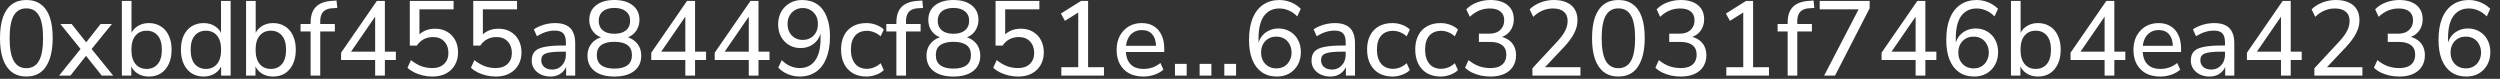 <?xml version="1.0" encoding="utf-8"?>
<svg xmlns="http://www.w3.org/2000/svg" fill="none" height="100%" overflow="visible" preserveAspectRatio="none" style="display: block;" viewBox="0 0 222 7" width="100%">
<rect x="0" y="0" width="222" height="7" fill="#333333" stroke="none"/>
<path d="M2.34 6.797C1.832 6.797 1.403 6.665 1.052 6.402C0.708 6.139 0.445 5.757 0.263 5.255C0.088 4.747 0 4.127 0 3.394C0 2.648 0.088 2.024 0.263 1.523C0.445 1.022 0.708 0.642 1.052 0.385C1.403 0.128 1.832 0 2.34 0C2.853 0 3.282 0.128 3.627 0.385C3.977 0.636 4.24 1.012 4.416 1.513C4.591 2.015 4.679 2.638 4.679 3.384C4.679 4.117 4.588 4.738 4.406 5.246C4.231 5.753 3.971 6.139 3.627 6.402C3.282 6.665 2.853 6.797 2.34 6.797ZM2.34 6.054C2.841 6.054 3.213 5.838 3.458 5.406C3.702 4.973 3.824 4.299 3.824 3.384C3.824 2.469 3.702 1.802 3.458 1.382C3.22 0.956 2.847 0.743 2.34 0.743C1.838 0.743 1.466 0.956 1.221 1.382C0.977 1.802 0.855 2.469 0.855 3.384C0.855 4.299 0.977 4.973 1.221 5.406C1.466 5.838 1.838 6.054 2.34 6.054ZM5.248 6.712L7.325 4.136V4.559L5.361 2.134H6.366L7.804 3.948H7.503L8.931 2.134H9.937L7.983 4.541V4.165L10.05 6.712H9.035L7.494 4.776H7.785L6.254 6.712H5.248ZM13.218 6.797C12.805 6.797 12.451 6.693 12.157 6.486C11.862 6.279 11.665 6.001 11.565 5.65H11.659V6.712H10.822V0.085H11.678V3.168H11.574C11.674 2.83 11.872 2.56 12.166 2.36C12.46 2.153 12.811 2.049 13.218 2.049C13.626 2.049 13.979 2.146 14.28 2.341C14.587 2.529 14.822 2.801 14.985 3.159C15.154 3.51 15.238 3.929 15.238 4.418C15.238 4.901 15.154 5.324 14.985 5.688C14.816 6.044 14.581 6.32 14.28 6.514C13.979 6.703 13.626 6.797 13.218 6.797ZM13.021 6.12C13.434 6.12 13.763 5.975 14.008 5.688C14.252 5.393 14.374 4.97 14.374 4.418C14.374 3.867 14.252 3.447 14.008 3.159C13.763 2.87 13.434 2.726 13.021 2.726C12.608 2.726 12.279 2.87 12.034 3.159C11.79 3.447 11.668 3.867 11.668 4.418C11.668 4.97 11.79 5.393 12.034 5.688C12.279 5.975 12.608 6.12 13.021 6.12ZM18.084 6.797C17.684 6.797 17.33 6.703 17.023 6.514C16.722 6.32 16.487 6.044 16.318 5.688C16.149 5.324 16.064 4.901 16.064 4.418C16.064 3.929 16.146 3.51 16.309 3.159C16.478 2.801 16.713 2.529 17.013 2.341C17.32 2.146 17.677 2.049 18.084 2.049C18.492 2.049 18.842 2.153 19.137 2.36C19.431 2.56 19.628 2.83 19.729 3.168H19.625V0.085H20.48V6.712H19.635V5.65H19.729C19.635 6.001 19.437 6.279 19.137 6.486C18.842 6.693 18.492 6.797 18.084 6.797ZM18.282 6.12C18.695 6.12 19.024 5.975 19.268 5.688C19.513 5.393 19.635 4.97 19.635 4.418C19.635 3.867 19.513 3.447 19.268 3.159C19.024 2.87 18.695 2.726 18.282 2.726C17.875 2.726 17.546 2.87 17.295 3.159C17.051 3.447 16.929 3.867 16.929 4.418C16.929 4.97 17.051 5.393 17.295 5.688C17.546 5.975 17.875 6.12 18.282 6.12ZM24.247 6.797C23.834 6.797 23.48 6.693 23.185 6.486C22.891 6.279 22.694 6.001 22.593 5.65H22.687V6.712H21.851V0.085H22.706V3.168H22.603C22.703 2.83 22.9 2.56 23.195 2.36C23.489 2.153 23.84 2.049 24.247 2.049C24.654 2.049 25.008 2.146 25.309 2.341C25.616 2.529 25.851 2.801 26.013 3.159C26.183 3.51 26.267 3.929 26.267 4.418C26.267 4.901 26.183 5.324 26.013 5.688C25.844 6.044 25.609 6.32 25.309 6.514C25.008 6.703 24.654 6.797 24.247 6.797ZM24.05 6.12C24.463 6.12 24.792 5.975 25.036 5.688C25.281 5.393 25.403 4.97 25.403 4.418C25.403 3.867 25.281 3.447 25.036 3.159C24.792 2.87 24.463 2.726 24.05 2.726C23.636 2.726 23.308 2.87 23.063 3.159C22.819 3.447 22.697 3.867 22.697 4.418C22.697 4.97 22.819 5.393 23.063 5.688C23.308 5.975 23.636 6.12 24.05 6.12ZM27.583 6.712V2.792H26.69V2.134H27.818L27.583 2.36V2.012C27.583 1.391 27.739 0.924 28.053 0.611C28.366 0.291 28.848 0.113 29.5 0.075L29.885 0.047L29.951 0.705L29.518 0.733C29.262 0.746 29.055 0.799 28.898 0.893C28.742 0.981 28.626 1.109 28.55 1.278C28.475 1.441 28.438 1.648 28.438 1.899V2.275L28.316 2.134H29.734V2.792H28.438V6.712H27.583ZM33.313 6.712V5.33H30.287V4.682L33.463 0.085H34.177V4.588H35.154V5.33H34.177V6.712H33.313ZM33.313 4.588V1.137H33.547L31.011 4.823V4.588H33.313ZM38.401 6.797C38.119 6.797 37.841 6.766 37.565 6.703C37.296 6.64 37.042 6.553 36.804 6.439C36.566 6.32 36.359 6.18 36.184 6.016L36.494 5.339C36.795 5.578 37.099 5.757 37.405 5.876C37.718 5.988 38.047 6.044 38.392 6.044C38.837 6.044 39.184 5.923 39.435 5.678C39.692 5.434 39.82 5.108 39.82 4.7C39.82 4.287 39.698 3.948 39.454 3.685C39.209 3.422 38.877 3.29 38.458 3.29C38.151 3.29 37.878 3.353 37.64 3.478C37.402 3.597 37.192 3.788 37.011 4.052H36.391V0.085H40.28V0.827H37.246V3.337H37.001C37.17 3.087 37.396 2.892 37.678 2.754C37.96 2.617 38.276 2.548 38.627 2.548C39.047 2.548 39.407 2.638 39.707 2.82C40.014 2.996 40.252 3.243 40.421 3.563C40.59 3.876 40.675 4.243 40.675 4.663C40.675 5.076 40.581 5.446 40.393 5.772C40.212 6.092 39.952 6.342 39.613 6.524C39.275 6.706 38.871 6.797 38.401 6.797ZM44.035 6.797C43.753 6.797 43.474 6.766 43.199 6.703C42.929 6.64 42.676 6.553 42.438 6.439C42.2 6.32 41.993 6.18 41.818 6.016L42.128 5.339C42.428 5.578 42.732 5.757 43.039 5.876C43.352 5.988 43.681 6.044 44.026 6.044C44.47 6.044 44.818 5.923 45.068 5.678C45.325 5.434 45.454 5.108 45.454 4.7C45.454 4.287 45.331 3.948 45.087 3.685C44.843 3.422 44.511 3.29 44.091 3.29C43.784 3.29 43.512 3.353 43.274 3.478C43.036 3.597 42.826 3.788 42.644 4.052H42.024V0.085H45.914V0.827H42.879V3.337H42.635C42.804 3.087 43.03 2.892 43.311 2.754C43.593 2.617 43.91 2.548 44.26 2.548C44.68 2.548 45.04 2.638 45.341 2.82C45.648 2.996 45.886 3.243 46.055 3.563C46.224 3.876 46.309 4.243 46.309 4.663C46.309 5.076 46.215 5.446 46.027 5.772C45.845 6.092 45.585 6.342 45.247 6.524C44.909 6.706 44.505 6.797 44.035 6.797ZM48.87 6.797C48.556 6.797 48.272 6.734 48.015 6.609C47.764 6.484 47.567 6.314 47.423 6.101C47.285 5.888 47.216 5.65 47.216 5.387C47.216 5.048 47.301 4.782 47.47 4.588C47.639 4.393 47.924 4.255 48.325 4.174C48.726 4.086 49.264 4.042 49.941 4.042H50.383V4.588H49.96C49.596 4.588 49.292 4.6 49.048 4.625C48.804 4.65 48.61 4.691 48.466 4.747C48.322 4.804 48.218 4.882 48.156 4.982C48.093 5.076 48.062 5.195 48.062 5.339C48.062 5.584 48.146 5.785 48.316 5.941C48.491 6.098 48.729 6.176 49.029 6.176C49.268 6.176 49.477 6.12 49.659 6.007C49.841 5.888 49.985 5.731 50.092 5.537C50.198 5.337 50.251 5.108 50.251 4.851V3.77C50.251 3.4 50.176 3.134 50.025 2.971C49.875 2.801 49.622 2.717 49.264 2.717C49.001 2.717 48.738 2.758 48.475 2.839C48.218 2.921 47.952 3.046 47.676 3.215L47.404 2.604C47.567 2.491 47.752 2.394 47.959 2.313C48.172 2.225 48.391 2.159 48.616 2.115C48.848 2.071 49.07 2.049 49.283 2.049C49.691 2.049 50.025 2.115 50.289 2.247C50.552 2.372 50.749 2.57 50.88 2.839C51.012 3.102 51.078 3.441 51.078 3.854V6.712H50.27V5.669H50.355C50.304 5.9 50.211 6.101 50.073 6.27C49.935 6.439 49.762 6.571 49.556 6.665C49.355 6.753 49.127 6.797 48.87 6.797ZM54.556 6.797C53.804 6.797 53.219 6.634 52.799 6.308C52.38 5.982 52.169 5.531 52.169 4.954C52.169 4.641 52.232 4.365 52.357 4.127C52.489 3.882 52.668 3.685 52.894 3.535C53.118 3.384 53.379 3.29 53.673 3.253V3.403C53.403 3.347 53.166 3.243 52.959 3.093C52.758 2.936 52.602 2.745 52.489 2.519C52.383 2.288 52.329 2.037 52.329 1.767C52.329 1.216 52.53 0.783 52.931 0.47C53.338 0.157 53.88 0 54.556 0C55.239 0 55.78 0.157 56.182 0.47C56.583 0.783 56.783 1.216 56.783 1.767C56.783 2.037 56.727 2.288 56.614 2.519C56.507 2.751 56.354 2.942 56.153 3.093C55.959 3.243 55.727 3.347 55.458 3.403V3.253C55.752 3.29 56.009 3.387 56.229 3.544C56.454 3.694 56.63 3.889 56.755 4.127C56.88 4.365 56.943 4.638 56.943 4.945C56.943 5.528 56.733 5.982 56.313 6.308C55.893 6.634 55.308 6.797 54.556 6.797ZM54.556 6.092C55.07 6.092 55.458 5.992 55.721 5.791C55.984 5.59 56.116 5.293 56.116 4.898C56.116 4.497 55.984 4.199 55.721 4.005C55.458 3.81 55.07 3.713 54.556 3.713C54.048 3.713 53.66 3.81 53.391 4.005C53.128 4.199 52.996 4.497 52.996 4.898C52.996 5.293 53.128 5.59 53.391 5.791C53.66 5.992 54.048 6.092 54.556 6.092ZM54.556 2.999C54.995 2.999 55.336 2.899 55.58 2.698C55.831 2.491 55.956 2.206 55.956 1.843C55.956 1.485 55.831 1.206 55.58 1.006C55.336 0.805 54.995 0.705 54.556 0.705C54.117 0.705 53.776 0.805 53.532 1.006C53.288 1.206 53.166 1.488 53.166 1.852C53.166 2.209 53.288 2.491 53.532 2.698C53.776 2.899 54.117 2.999 54.556 2.999ZM60.857 6.712V5.33H57.831V4.682L61.007 0.085H61.721V4.588H62.699V5.33H61.721V6.712H60.857ZM60.857 4.588V1.137H61.092L58.555 4.823V4.588H60.857ZM66.491 6.712V5.33H63.465V4.682L66.641 0.085H67.355V4.588H68.332V5.33H67.355V6.712H66.491ZM66.491 4.588V1.137H66.726L64.189 4.823V4.588H66.491ZM70.996 6.797C70.765 6.797 70.533 6.766 70.301 6.703C70.07 6.64 69.85 6.549 69.644 6.43C69.443 6.311 69.265 6.17 69.108 6.007L69.418 5.339C69.65 5.572 69.9 5.747 70.17 5.866C70.446 5.985 70.724 6.044 71.006 6.044C71.3 6.044 71.563 5.988 71.796 5.876C72.027 5.763 72.221 5.596 72.378 5.377C72.541 5.158 72.663 4.885 72.744 4.559C72.825 4.227 72.866 3.845 72.866 3.412V2.576H72.951C72.914 2.921 72.81 3.221 72.641 3.478C72.472 3.729 72.252 3.923 71.984 4.061C71.72 4.199 71.423 4.268 71.091 4.268C70.702 4.268 70.358 4.177 70.057 3.995C69.763 3.814 69.528 3.566 69.352 3.253C69.184 2.933 69.099 2.57 69.099 2.162C69.099 1.742 69.19 1.369 69.371 1.043C69.559 0.718 69.81 0.464 70.123 0.282C70.442 0.094 70.809 0 71.222 0C71.755 0 72.206 0.128 72.575 0.385C72.945 0.636 73.224 1.006 73.412 1.495C73.606 1.977 73.703 2.56 73.703 3.243C73.703 4.002 73.593 4.647 73.373 5.18C73.161 5.706 72.854 6.107 72.453 6.383C72.052 6.659 71.567 6.797 70.996 6.797ZM71.288 3.544C71.551 3.544 71.783 3.485 71.984 3.365C72.19 3.246 72.35 3.08 72.463 2.867C72.575 2.654 72.631 2.407 72.631 2.125C72.631 1.849 72.575 1.607 72.463 1.401C72.35 1.188 72.19 1.022 71.984 0.902C71.783 0.777 71.551 0.714 71.288 0.714C71.019 0.714 70.784 0.777 70.584 0.902C70.383 1.022 70.223 1.188 70.104 1.401C69.991 1.607 69.935 1.849 69.935 2.125C69.935 2.407 69.991 2.654 70.104 2.867C70.223 3.08 70.383 3.246 70.584 3.365C70.784 3.485 71.019 3.544 71.288 3.544ZM76.94 6.797C76.477 6.797 76.076 6.699 75.738 6.505C75.4 6.305 75.139 6.026 74.958 5.669C74.776 5.305 74.686 4.879 74.686 4.39C74.686 3.908 74.776 3.491 74.958 3.14C75.139 2.789 75.4 2.519 75.738 2.331C76.076 2.143 76.477 2.049 76.94 2.049C77.229 2.049 77.51 2.099 77.786 2.2C78.068 2.3 78.299 2.441 78.481 2.623L78.2 3.224C78.018 3.062 77.82 2.939 77.607 2.858C77.395 2.776 77.191 2.736 76.996 2.736C76.539 2.736 76.185 2.88 75.935 3.168C75.685 3.456 75.559 3.867 75.559 4.4C75.559 4.932 75.685 5.352 75.935 5.659C76.185 5.96 76.539 6.111 76.996 6.111C77.191 6.111 77.395 6.07 77.607 5.988C77.82 5.907 78.018 5.781 78.2 5.612L78.481 6.223C78.299 6.405 78.064 6.546 77.777 6.646C77.495 6.747 77.216 6.797 76.94 6.797ZM79.598 6.712V2.792H78.705V2.134H79.832L79.598 2.36V2.012C79.598 1.391 79.754 0.924 80.067 0.611C80.38 0.291 80.863 0.113 81.514 0.075L81.9 0.047L81.965 0.705L81.533 0.733C81.277 0.746 81.07 0.799 80.913 0.893C80.757 0.981 80.641 1.109 80.565 1.278C80.49 1.441 80.453 1.648 80.453 1.899V2.275L80.33 2.134H81.749V2.792H80.453V6.712H79.598ZM84.66 6.797C83.909 6.797 83.323 6.634 82.903 6.308C82.484 5.982 82.274 5.531 82.274 4.954C82.274 4.641 82.337 4.365 82.462 4.127C82.594 3.882 82.772 3.685 82.997 3.535C83.223 3.384 83.483 3.29 83.777 3.253V3.403C83.508 3.347 83.27 3.243 83.063 3.093C82.863 2.936 82.706 2.745 82.594 2.519C82.487 2.288 82.434 2.037 82.434 1.767C82.434 1.216 82.634 0.783 83.035 0.47C83.442 0.157 83.984 0 84.66 0C85.343 0 85.885 0.157 86.285 0.47C86.686 0.783 86.887 1.216 86.887 1.767C86.887 2.037 86.831 2.288 86.718 2.519C86.611 2.751 86.458 2.942 86.257 3.093C86.063 3.243 85.832 3.347 85.562 3.403V3.253C85.856 3.29 86.114 3.387 86.333 3.544C86.558 3.694 86.734 3.889 86.859 4.127C86.984 4.365 87.047 4.638 87.047 4.945C87.047 5.528 86.837 5.982 86.417 6.308C85.998 6.634 85.412 6.797 84.66 6.797ZM84.66 6.092C85.174 6.092 85.562 5.992 85.825 5.791C86.089 5.59 86.22 5.293 86.22 4.898C86.22 4.497 86.089 4.199 85.825 4.005C85.562 3.81 85.174 3.713 84.66 3.713C84.153 3.713 83.765 3.81 83.495 4.005C83.232 4.199 83.101 4.497 83.101 4.898C83.101 5.293 83.232 5.59 83.495 5.791C83.765 5.992 84.153 6.092 84.66 6.092ZM84.66 2.999C85.099 2.999 85.44 2.899 85.684 2.698C85.935 2.491 86.06 2.206 86.06 1.843C86.06 1.485 85.935 1.206 85.684 1.006C85.44 0.805 85.099 0.705 84.66 0.705C84.222 0.705 83.88 0.805 83.636 1.006C83.392 1.206 83.27 1.488 83.27 1.852C83.27 2.209 83.392 2.491 83.636 2.698C83.88 2.899 84.222 2.999 84.66 2.999ZM90.416 6.797C90.134 6.797 89.856 6.766 89.58 6.703C89.311 6.64 89.057 6.553 88.819 6.439C88.581 6.32 88.374 6.18 88.199 6.016L88.508 5.339C88.81 5.578 89.114 5.757 89.42 5.876C89.733 5.988 90.062 6.044 90.407 6.044C90.851 6.044 91.199 5.923 91.45 5.678C91.707 5.434 91.835 5.108 91.835 4.7C91.835 4.287 91.713 3.948 91.468 3.685C91.224 3.422 90.892 3.29 90.473 3.29C90.165 3.29 89.893 3.353 89.655 3.478C89.417 3.597 89.207 3.788 89.026 4.052H88.406V0.085H92.296V0.827H89.261V3.337H89.016C89.185 3.087 89.411 2.892 89.692 2.754C89.975 2.617 90.291 2.548 90.642 2.548C91.061 2.548 91.421 2.638 91.722 2.82C92.029 2.996 92.267 3.243 92.436 3.563C92.605 3.876 92.69 4.243 92.69 4.663C92.69 5.076 92.596 5.446 92.408 5.772C92.227 6.092 91.966 6.342 91.628 6.524C91.29 6.706 90.886 6.797 90.416 6.797ZM94.246 6.712V5.969H95.749V0.827H96.2L94.565 1.852L94.208 1.203L95.993 0.085H96.623V5.969H98.032V6.712H94.246ZM101.542 6.797C101.048 6.797 100.622 6.703 100.265 6.514C99.914 6.32 99.641 6.048 99.447 5.697C99.253 5.339 99.156 4.92 99.156 4.437C99.156 3.961 99.25 3.544 99.438 3.187C99.632 2.83 99.895 2.551 100.227 2.35C100.565 2.15 100.951 2.049 101.382 2.049C101.803 2.049 102.159 2.14 102.454 2.322C102.754 2.504 102.983 2.764 103.14 3.102C103.302 3.434 103.384 3.835 103.384 4.306V4.616H99.823V4.07H102.821L102.661 4.202C102.661 3.713 102.554 3.337 102.341 3.074C102.128 2.805 101.815 2.67 101.401 2.67C101.101 2.67 100.844 2.742 100.631 2.886C100.418 3.024 100.256 3.221 100.142 3.478C100.03 3.729 99.973 4.02 99.973 4.353V4.409C99.973 4.785 100.033 5.101 100.152 5.358C100.277 5.609 100.456 5.8 100.687 5.932C100.919 6.057 101.204 6.12 101.542 6.12C101.812 6.12 102.072 6.079 102.322 5.998C102.579 5.91 102.821 5.775 103.046 5.593L103.309 6.186C103.102 6.374 102.836 6.524 102.51 6.637C102.191 6.743 101.868 6.797 101.542 6.797ZM104.335 6.712V5.669H105.378V6.712H104.335ZM106.527 6.712V5.669H107.57V6.712H106.527ZM108.72 6.712V5.669H109.763V6.712H108.72ZM113.394 6.797C112.868 6.797 112.419 6.668 112.05 6.411C111.681 6.154 111.399 5.785 111.205 5.302C111.01 4.819 110.913 4.237 110.913 3.553C110.913 2.789 111.019 2.143 111.233 1.617C111.452 1.09 111.765 0.689 112.172 0.414C112.579 0.138 113.065 0 113.629 0C113.854 0 114.083 0.031 114.315 0.094C114.546 0.157 114.766 0.248 114.972 0.367C115.179 0.486 115.357 0.624 115.508 0.78L115.198 1.457C114.966 1.219 114.715 1.043 114.446 0.931C114.177 0.812 113.898 0.752 113.61 0.752C113.315 0.752 113.052 0.808 112.82 0.921C112.595 1.034 112.401 1.2 112.238 1.419C112.081 1.639 111.962 1.911 111.881 2.237C111.8 2.563 111.759 2.946 111.759 3.384V4.221H111.665C111.709 3.87 111.812 3.569 111.975 3.318C112.144 3.068 112.363 2.874 112.633 2.736C112.902 2.598 113.2 2.529 113.525 2.529C113.914 2.529 114.258 2.62 114.559 2.801C114.859 2.977 115.094 3.224 115.263 3.544C115.433 3.857 115.517 4.221 115.517 4.635C115.517 5.048 115.426 5.421 115.245 5.753C115.063 6.079 114.812 6.336 114.493 6.524C114.173 6.706 113.807 6.797 113.394 6.797ZM113.338 6.073C113.607 6.073 113.841 6.014 114.042 5.894C114.242 5.775 114.399 5.609 114.512 5.396C114.631 5.183 114.69 4.939 114.69 4.663C114.69 4.387 114.631 4.143 114.512 3.929C114.399 3.716 114.242 3.55 114.042 3.431C113.841 3.312 113.607 3.253 113.338 3.253C113.068 3.253 112.833 3.312 112.633 3.431C112.432 3.55 112.272 3.716 112.154 3.929C112.041 4.143 111.984 4.387 111.984 4.663C111.984 4.939 112.041 5.183 112.154 5.396C112.272 5.609 112.432 5.775 112.633 5.894C112.84 6.014 113.075 6.073 113.338 6.073ZM118.116 6.797C117.803 6.797 117.518 6.734 117.261 6.609C117.011 6.484 116.813 6.314 116.669 6.101C116.531 5.888 116.463 5.65 116.463 5.387C116.463 5.048 116.547 4.782 116.716 4.588C116.885 4.393 117.17 4.255 117.571 4.174C117.972 4.086 118.51 4.042 119.187 4.042H119.629V4.588H119.206C118.842 4.588 118.539 4.6 118.294 4.625C118.05 4.65 117.856 4.691 117.712 4.747C117.568 4.804 117.464 4.882 117.402 4.982C117.339 5.076 117.308 5.195 117.308 5.339C117.308 5.584 117.393 5.785 117.561 5.941C117.737 6.098 117.975 6.176 118.276 6.176C118.514 6.176 118.724 6.12 118.905 6.007C119.087 5.888 119.231 5.731 119.338 5.537C119.444 5.337 119.497 5.108 119.497 4.851V3.77C119.497 3.4 119.422 3.134 119.272 2.971C119.121 2.801 118.868 2.717 118.51 2.717C118.247 2.717 117.984 2.758 117.721 2.839C117.464 2.921 117.198 3.046 116.922 3.215L116.65 2.604C116.813 2.491 116.998 2.394 117.205 2.313C117.418 2.225 117.637 2.159 117.863 2.115C118.094 2.071 118.316 2.049 118.529 2.049C118.937 2.049 119.272 2.115 119.535 2.247C119.798 2.372 119.995 2.57 120.127 2.839C120.258 3.102 120.324 3.441 120.324 3.854V6.712H119.516V5.669H119.601C119.55 5.9 119.457 6.101 119.319 6.27C119.181 6.439 119.008 6.571 118.802 6.665C118.601 6.753 118.373 6.797 118.116 6.797ZM123.652 6.797C123.188 6.797 122.787 6.699 122.449 6.505C122.111 6.305 121.851 6.026 121.67 5.669C121.488 5.305 121.397 4.879 121.397 4.39C121.397 3.908 121.488 3.491 121.67 3.14C121.851 2.789 122.111 2.519 122.449 2.331C122.787 2.143 123.188 2.049 123.652 2.049C123.94 2.049 124.222 2.099 124.498 2.2C124.779 2.3 125.011 2.441 125.193 2.623L124.911 3.224C124.729 3.062 124.532 2.939 124.319 2.858C124.106 2.776 123.902 2.736 123.708 2.736C123.251 2.736 122.897 2.88 122.647 3.168C122.396 3.456 122.271 3.867 122.271 4.4C122.271 4.932 122.396 5.352 122.647 5.659C122.897 5.96 123.251 6.111 123.708 6.111C123.902 6.111 124.106 6.07 124.319 5.988C124.532 5.907 124.729 5.781 124.911 5.612L125.193 6.223C125.011 6.405 124.776 6.546 124.488 6.646C124.206 6.747 123.928 6.797 123.652 6.797ZM127.927 6.797C127.464 6.797 127.063 6.699 126.725 6.505C126.387 6.305 126.126 6.026 125.945 5.669C125.763 5.305 125.673 4.879 125.673 4.39C125.673 3.908 125.763 3.491 125.945 3.14C126.126 2.789 126.387 2.519 126.725 2.331C127.063 2.143 127.464 2.049 127.927 2.049C128.216 2.049 128.497 2.099 128.773 2.2C129.055 2.3 129.287 2.441 129.468 2.623L129.187 3.224C129.005 3.062 128.807 2.939 128.594 2.858C128.382 2.776 128.178 2.736 127.984 2.736C127.526 2.736 127.173 2.88 126.922 3.168C126.672 3.456 126.547 3.867 126.547 4.4C126.547 4.932 126.672 5.352 126.922 5.659C127.173 5.96 127.526 6.111 127.984 6.111C128.178 6.111 128.382 6.07 128.594 5.988C128.807 5.907 129.005 5.781 129.187 5.612L129.468 6.223C129.287 6.405 129.052 6.546 128.764 6.646C128.482 6.747 128.203 6.797 127.927 6.797ZM132.361 6.797C132.066 6.797 131.781 6.768 131.505 6.712C131.23 6.65 130.97 6.562 130.726 6.449C130.488 6.33 130.278 6.186 130.096 6.016L130.407 5.339C130.707 5.584 131.014 5.763 131.327 5.876C131.641 5.988 131.975 6.044 132.333 6.044C132.64 6.044 132.899 6.001 133.112 5.913C133.326 5.819 133.485 5.684 133.591 5.509C133.704 5.327 133.761 5.111 133.761 4.86C133.761 4.484 133.639 4.202 133.395 4.014C133.15 3.82 132.793 3.723 132.323 3.723H131.327V2.989H132.248C132.523 2.989 132.758 2.942 132.953 2.848C133.147 2.748 133.297 2.61 133.404 2.435C133.516 2.259 133.573 2.046 133.573 1.796C133.573 1.457 133.463 1.2 133.244 1.025C133.025 0.843 132.709 0.752 132.295 0.752C131.956 0.752 131.641 0.815 131.346 0.94C131.058 1.059 130.782 1.244 130.519 1.495L130.209 0.827C130.459 0.564 130.776 0.36 131.158 0.216C131.546 0.072 131.947 0 132.361 0C132.793 0 133.162 0.069 133.47 0.207C133.783 0.345 134.021 0.542 134.184 0.799C134.346 1.05 134.428 1.354 134.428 1.711C134.428 2.118 134.315 2.469 134.089 2.764C133.87 3.052 133.567 3.243 133.178 3.337V3.234C133.485 3.29 133.745 3.394 133.958 3.544C134.178 3.694 134.343 3.886 134.456 4.117C134.569 4.349 134.625 4.616 134.625 4.917C134.625 5.299 134.531 5.634 134.343 5.923C134.161 6.204 133.902 6.421 133.563 6.571C133.225 6.721 132.824 6.797 132.361 6.797ZM136.078 6.712V6.063L138.323 3.647C138.53 3.422 138.696 3.212 138.821 3.018C138.953 2.817 139.05 2.623 139.112 2.435C139.175 2.247 139.207 2.059 139.207 1.871C139.207 1.507 139.093 1.231 138.868 1.043C138.649 0.849 138.327 0.752 137.9 0.752C137.575 0.752 137.265 0.815 136.97 0.94C136.682 1.059 136.41 1.244 136.153 1.495L135.833 0.827C136.084 0.577 136.401 0.376 136.783 0.226C137.164 0.075 137.566 0 137.985 0C138.436 0 138.815 0.072 139.122 0.216C139.435 0.354 139.673 0.558 139.836 0.827C139.999 1.09 140.08 1.413 140.08 1.796C140.08 1.996 140.055 2.193 140.005 2.388C139.955 2.576 139.88 2.767 139.779 2.961C139.686 3.149 139.563 3.344 139.413 3.544C139.269 3.745 139.097 3.951 138.897 4.165L136.951 6.223V5.969H140.343V6.712H136.078ZM143.713 6.797C143.205 6.797 142.776 6.665 142.425 6.402C142.081 6.139 141.818 5.757 141.636 5.255C141.461 4.747 141.373 4.127 141.373 3.394C141.373 2.648 141.461 2.024 141.636 1.523C141.818 1.022 142.081 0.642 142.425 0.385C142.776 0.128 143.205 0 143.713 0C144.226 0 144.655 0.128 145 0.385C145.35 0.636 145.613 1.012 145.789 1.513C145.965 2.015 146.052 2.638 146.052 3.384C146.052 4.117 145.961 4.738 145.779 5.246C145.604 5.753 145.344 6.139 145 6.402C144.655 6.665 144.226 6.797 143.713 6.797ZM143.713 6.054C144.213 6.054 144.586 5.838 144.83 5.406C145.075 4.973 145.197 4.299 145.197 3.384C145.197 2.469 145.075 1.802 144.83 1.382C144.593 0.956 144.22 0.743 143.713 0.743C143.212 0.743 142.839 0.956 142.595 1.382C142.35 1.802 142.228 2.469 142.228 3.384C142.228 4.299 142.35 4.973 142.595 5.406C142.839 5.838 143.212 6.054 143.713 6.054ZM149.262 6.797C148.967 6.797 148.682 6.768 148.407 6.712C148.131 6.65 147.871 6.562 147.627 6.449C147.389 6.33 147.179 6.186 146.997 6.016L147.307 5.339C147.608 5.584 147.915 5.763 148.228 5.876C148.541 5.988 148.876 6.044 149.234 6.044C149.54 6.044 149.8 6.001 150.013 5.913C150.226 5.819 150.386 5.684 150.492 5.509C150.606 5.327 150.662 5.111 150.662 4.86C150.662 4.484 150.539 4.202 150.295 4.014C150.051 3.82 149.694 3.723 149.224 3.723H148.228V2.989H149.149C149.424 2.989 149.659 2.942 149.853 2.848C150.048 2.748 150.198 2.61 150.304 2.435C150.417 2.259 150.474 2.046 150.474 1.796C150.474 1.457 150.364 1.2 150.145 1.025C149.926 0.843 149.609 0.752 149.196 0.752C148.858 0.752 148.541 0.815 148.247 0.94C147.959 1.059 147.683 1.244 147.42 1.495L147.11 0.827C147.361 0.564 147.677 0.36 148.059 0.216C148.447 0.072 148.848 0 149.262 0C149.694 0 150.063 0.069 150.371 0.207C150.684 0.345 150.921 0.542 151.085 0.799C151.247 1.05 151.329 1.354 151.329 1.711C151.329 2.118 151.216 2.469 150.99 2.764C150.771 3.052 150.468 3.243 150.079 3.337V3.234C150.386 3.29 150.646 3.394 150.859 3.544C151.078 3.694 151.244 3.886 151.357 4.117C151.469 4.349 151.526 4.616 151.526 4.917C151.526 5.299 151.432 5.634 151.244 5.923C151.063 6.204 150.802 6.421 150.464 6.571C150.126 6.721 149.725 6.797 149.262 6.797ZM153.298 6.712V5.969H154.801V0.827H155.252L153.618 1.852L153.26 1.203L155.046 0.085H155.675V5.969H157.085V6.712H153.298ZM158.744 6.712V2.792H157.852V2.134H158.978L158.744 2.36V2.012C158.744 1.391 158.9 0.924 159.213 0.611C159.527 0.291 160.009 0.113 160.661 0.075L161.046 0.047L161.111 0.705L160.68 0.733C160.423 0.746 160.216 0.799 160.059 0.893C159.903 0.981 159.787 1.109 159.711 1.278C159.636 1.441 159.599 1.648 159.599 1.899V2.275L159.476 2.134H160.896V2.792H159.599V6.712H158.744ZM161.984 6.712L165.225 0.479V0.827H161.589V0.085H166.024V0.733L162.951 6.712H161.984ZM170.107 6.712V5.33H167.082V4.682L170.258 0.085H170.972V4.588H171.949V5.33H170.972V6.712H170.107ZM170.107 4.588V1.137H170.342L167.805 4.823V4.588H170.107ZM175.309 6.797C174.783 6.797 174.334 6.668 173.965 6.411C173.596 6.154 173.314 5.785 173.12 5.302C172.925 4.819 172.828 4.237 172.828 3.553C172.828 2.789 172.934 2.143 173.148 1.617C173.367 1.09 173.68 0.689 174.087 0.414C174.494 0.138 174.98 0 175.544 0C175.769 0 175.998 0.031 176.23 0.094C176.461 0.157 176.681 0.248 176.887 0.367C177.094 0.486 177.272 0.624 177.423 0.78L177.113 1.457C176.881 1.219 176.63 1.043 176.361 0.931C176.092 0.812 175.813 0.752 175.525 0.752C175.23 0.752 174.967 0.808 174.735 0.921C174.51 1.034 174.316 1.2 174.153 1.419C173.996 1.639 173.877 1.911 173.796 2.237C173.715 2.563 173.674 2.946 173.674 3.384V4.221H173.58C173.624 3.87 173.727 3.569 173.89 3.318C174.059 3.068 174.278 2.874 174.548 2.736C174.817 2.598 175.115 2.529 175.44 2.529C175.829 2.529 176.173 2.62 176.474 2.801C176.774 2.977 177.009 3.224 177.178 3.544C177.348 3.857 177.432 4.221 177.432 4.635C177.432 5.048 177.341 5.421 177.16 5.753C176.978 6.079 176.727 6.336 176.408 6.524C176.088 6.706 175.722 6.797 175.309 6.797ZM175.253 6.073C175.522 6.073 175.756 6.014 175.957 5.894C176.157 5.775 176.314 5.609 176.427 5.396C176.546 5.183 176.605 4.939 176.605 4.663C176.605 4.387 176.546 4.143 176.427 3.929C176.314 3.716 176.157 3.55 175.957 3.431C175.756 3.312 175.522 3.253 175.253 3.253C174.983 3.253 174.748 3.312 174.548 3.431C174.347 3.55 174.187 3.716 174.069 3.929C173.956 4.143 173.899 4.387 173.899 4.663C173.899 4.939 173.956 5.183 174.069 5.396C174.187 5.609 174.347 5.775 174.548 5.894C174.755 6.014 174.99 6.073 175.253 6.073ZM180.971 6.797C180.557 6.797 180.203 6.693 179.909 6.486C179.614 6.279 179.417 6.001 179.317 5.65H179.411V6.712H178.574V0.085H179.43V3.168H179.327C179.426 2.83 179.624 2.56 179.918 2.36C180.213 2.153 180.563 2.049 180.971 2.049C181.378 2.049 181.732 2.146 182.032 2.341C182.339 2.529 182.574 2.801 182.737 3.159C182.906 3.51 182.99 3.929 182.99 4.418C182.99 4.901 182.906 5.324 182.737 5.688C182.567 6.044 182.333 6.32 182.032 6.514C181.732 6.703 181.378 6.797 180.971 6.797ZM180.773 6.12C181.187 6.12 181.515 5.975 181.76 5.688C182.004 5.393 182.126 4.97 182.126 4.418C182.126 3.867 182.004 3.447 181.76 3.159C181.515 2.87 181.187 2.726 180.773 2.726C180.36 2.726 180.031 2.87 179.787 3.159C179.542 3.447 179.42 3.867 179.42 4.418C179.42 4.97 179.542 5.393 179.787 5.688C180.031 5.975 180.36 6.12 180.773 6.12ZM186.889 6.712V5.33H183.864V4.682L187.039 0.085H187.753V4.588H188.73V5.33H187.753V6.712H186.889ZM186.889 4.588V1.137H187.124L184.587 4.823V4.588H186.889ZM191.836 6.797C191.342 6.797 190.916 6.703 190.559 6.514C190.208 6.32 189.936 6.048 189.741 5.697C189.547 5.339 189.45 4.92 189.45 4.437C189.45 3.961 189.544 3.544 189.732 3.187C189.926 2.83 190.19 2.551 190.521 2.35C190.859 2.15 191.245 2.049 191.677 2.049C192.097 2.049 192.453 2.14 192.748 2.322C193.048 2.504 193.277 2.764 193.434 3.102C193.596 3.434 193.678 3.835 193.678 4.306V4.616H190.117V4.07H193.115L192.955 4.202C192.955 3.713 192.848 3.337 192.635 3.074C192.422 2.805 192.109 2.67 191.696 2.67C191.395 2.67 191.138 2.742 190.925 2.886C190.712 3.024 190.55 3.221 190.436 3.478C190.324 3.729 190.268 4.02 190.268 4.353V4.409C190.268 4.785 190.327 5.101 190.446 5.358C190.572 5.609 190.75 5.8 190.982 5.932C191.213 6.057 191.498 6.12 191.836 6.12C192.106 6.12 192.366 6.079 192.617 5.998C192.873 5.91 193.115 5.775 193.34 5.593L193.603 6.186C193.396 6.374 193.13 6.524 192.804 6.637C192.485 6.743 192.162 6.797 191.836 6.797ZM196.198 6.797C195.884 6.797 195.6 6.734 195.343 6.609C195.092 6.484 194.895 6.314 194.751 6.101C194.613 5.888 194.544 5.65 194.544 5.387C194.544 5.048 194.629 4.782 194.798 4.588C194.967 4.393 195.252 4.255 195.653 4.174C196.054 4.086 196.592 4.042 197.269 4.042H197.711V4.588H197.288C196.924 4.588 196.62 4.6 196.376 4.625C196.132 4.65 195.938 4.691 195.794 4.747C195.649 4.804 195.546 4.882 195.484 4.982C195.421 5.076 195.39 5.195 195.39 5.339C195.39 5.584 195.474 5.785 195.643 5.941C195.819 6.098 196.057 6.176 196.358 6.176C196.596 6.176 196.805 6.12 196.987 6.007C197.169 5.888 197.313 5.731 197.42 5.537C197.526 5.337 197.579 5.108 197.579 4.851V3.77C197.579 3.4 197.504 3.134 197.353 2.971C197.203 2.801 196.95 2.717 196.592 2.717C196.329 2.717 196.066 2.758 195.803 2.839C195.546 2.921 195.28 3.046 195.004 3.215L194.732 2.604C194.895 2.491 195.08 2.394 195.287 2.313C195.5 2.225 195.718 2.159 195.944 2.115C196.176 2.071 196.398 2.049 196.611 2.049C197.019 2.049 197.353 2.115 197.616 2.247C197.88 2.372 198.077 2.57 198.208 2.839C198.34 3.102 198.406 3.441 198.406 3.854V6.712H197.598V5.669H197.682C197.632 5.9 197.538 6.101 197.401 6.27C197.263 6.439 197.09 6.571 196.883 6.665C196.683 6.753 196.455 6.797 196.198 6.797ZM202.551 6.712V5.33H199.525V4.682L202.701 0.085H203.415V4.588H204.392V5.33H203.415V6.712H202.551ZM202.551 4.588V1.137H202.786L200.25 4.823V4.588H202.551ZM205.517 6.712V6.063L207.762 3.647C207.969 3.422 208.135 3.212 208.26 3.018C208.392 2.817 208.489 2.623 208.552 2.435C208.614 2.247 208.645 2.059 208.645 1.871C208.645 1.507 208.532 1.231 208.307 1.043C208.088 0.849 207.765 0.752 207.339 0.752C207.014 0.752 206.703 0.815 206.409 0.94C206.121 1.059 205.849 1.244 205.592 1.495L205.272 0.827C205.523 0.577 205.839 0.376 206.221 0.226C206.603 0.075 207.004 0 207.424 0C207.875 0 208.254 0.072 208.561 0.216C208.874 0.354 209.112 0.558 209.275 0.827C209.438 1.09 209.519 1.413 209.519 1.796C209.519 1.996 209.494 2.193 209.444 2.388C209.393 2.576 209.318 2.767 209.218 2.961C209.124 3.149 209.002 3.344 208.852 3.544C208.708 3.745 208.535 3.951 208.335 4.165L206.39 6.223V5.969H209.782V6.712H205.517ZM213.067 6.797C212.772 6.797 212.487 6.768 212.212 6.712C211.936 6.65 211.676 6.562 211.432 6.449C211.194 6.33 210.984 6.186 210.803 6.016L211.113 5.339C211.413 5.584 211.72 5.763 212.033 5.876C212.346 5.988 212.682 6.044 213.038 6.044C213.346 6.044 213.605 6.001 213.818 5.913C214.032 5.819 214.191 5.684 214.298 5.509C214.41 5.327 214.467 5.111 214.467 4.86C214.467 4.484 214.345 4.202 214.1 4.014C213.856 3.82 213.499 3.723 213.029 3.723H212.033V2.989H212.954C213.23 2.989 213.465 2.942 213.659 2.848C213.853 2.748 214.003 2.61 214.11 2.435C214.222 2.259 214.278 2.046 214.278 1.796C214.278 1.457 214.169 1.2 213.95 1.025C213.73 0.843 213.415 0.752 213.001 0.752C212.663 0.752 212.347 0.815 212.052 0.94C211.764 1.059 211.489 1.244 211.225 1.495L210.915 0.827C211.166 0.564 211.482 0.36 211.864 0.216C212.252 0.072 212.654 0 213.067 0C213.499 0 213.868 0.069 214.175 0.207C214.489 0.345 214.727 0.542 214.889 0.799C215.052 1.05 215.134 1.354 215.134 1.711C215.134 2.118 215.021 2.469 214.796 2.764C214.576 3.052 214.272 3.243 213.884 3.337V3.234C214.191 3.29 214.451 3.394 214.664 3.544C214.883 3.694 215.049 3.886 215.162 4.117C215.275 4.349 215.331 4.616 215.331 4.917C215.331 5.299 215.237 5.634 215.049 5.923C214.867 6.204 214.608 6.421 214.269 6.571C213.931 6.721 213.53 6.797 213.067 6.797ZM219.02 6.797C218.494 6.797 218.046 6.668 217.676 6.411C217.307 6.154 217.025 5.785 216.831 5.302C216.637 4.819 216.54 4.237 216.54 3.553C216.54 2.789 216.646 2.143 216.859 1.617C217.078 1.09 217.392 0.689 217.798 0.414C218.205 0.138 218.691 0 219.255 0C219.48 0 219.709 0.031 219.94 0.094C220.172 0.157 220.392 0.248 220.598 0.367C220.805 0.486 220.984 0.624 221.134 0.78L220.824 1.457C220.592 1.219 220.341 1.043 220.072 0.931C219.803 0.812 219.524 0.752 219.236 0.752C218.941 0.752 218.678 0.808 218.447 0.921C218.221 1.034 218.027 1.2 217.864 1.419C217.707 1.639 217.588 1.911 217.507 2.237C217.426 2.563 217.385 2.946 217.385 3.384V4.221H217.291C217.335 3.87 217.438 3.569 217.601 3.318C217.77 3.068 217.989 2.874 218.259 2.736C218.528 2.598 218.826 2.529 219.152 2.529C219.54 2.529 219.884 2.62 220.185 2.801C220.485 2.977 220.72 3.224 220.889 3.544C221.059 3.857 221.143 4.221 221.143 4.635C221.143 5.048 221.053 5.421 220.871 5.753C220.689 6.079 220.438 6.336 220.119 6.524C219.8 6.706 219.433 6.797 219.02 6.797ZM218.963 6.073C219.232 6.073 219.467 6.014 219.668 5.894C219.869 5.775 220.025 5.609 220.138 5.396C220.257 5.183 220.317 4.939 220.317 4.663C220.317 4.387 220.257 4.143 220.138 3.929C220.025 3.716 219.869 3.55 219.668 3.431C219.467 3.312 219.232 3.253 218.963 3.253C218.694 3.253 218.459 3.312 218.259 3.431C218.058 3.55 217.899 3.716 217.78 3.929C217.667 4.143 217.61 4.387 217.61 4.663C217.61 4.939 217.667 5.183 217.78 5.396C217.899 5.609 218.058 5.775 218.259 5.894C218.466 6.014 218.7 6.073 218.963 6.073Z" fill="white" id="Vector"/>
</svg>